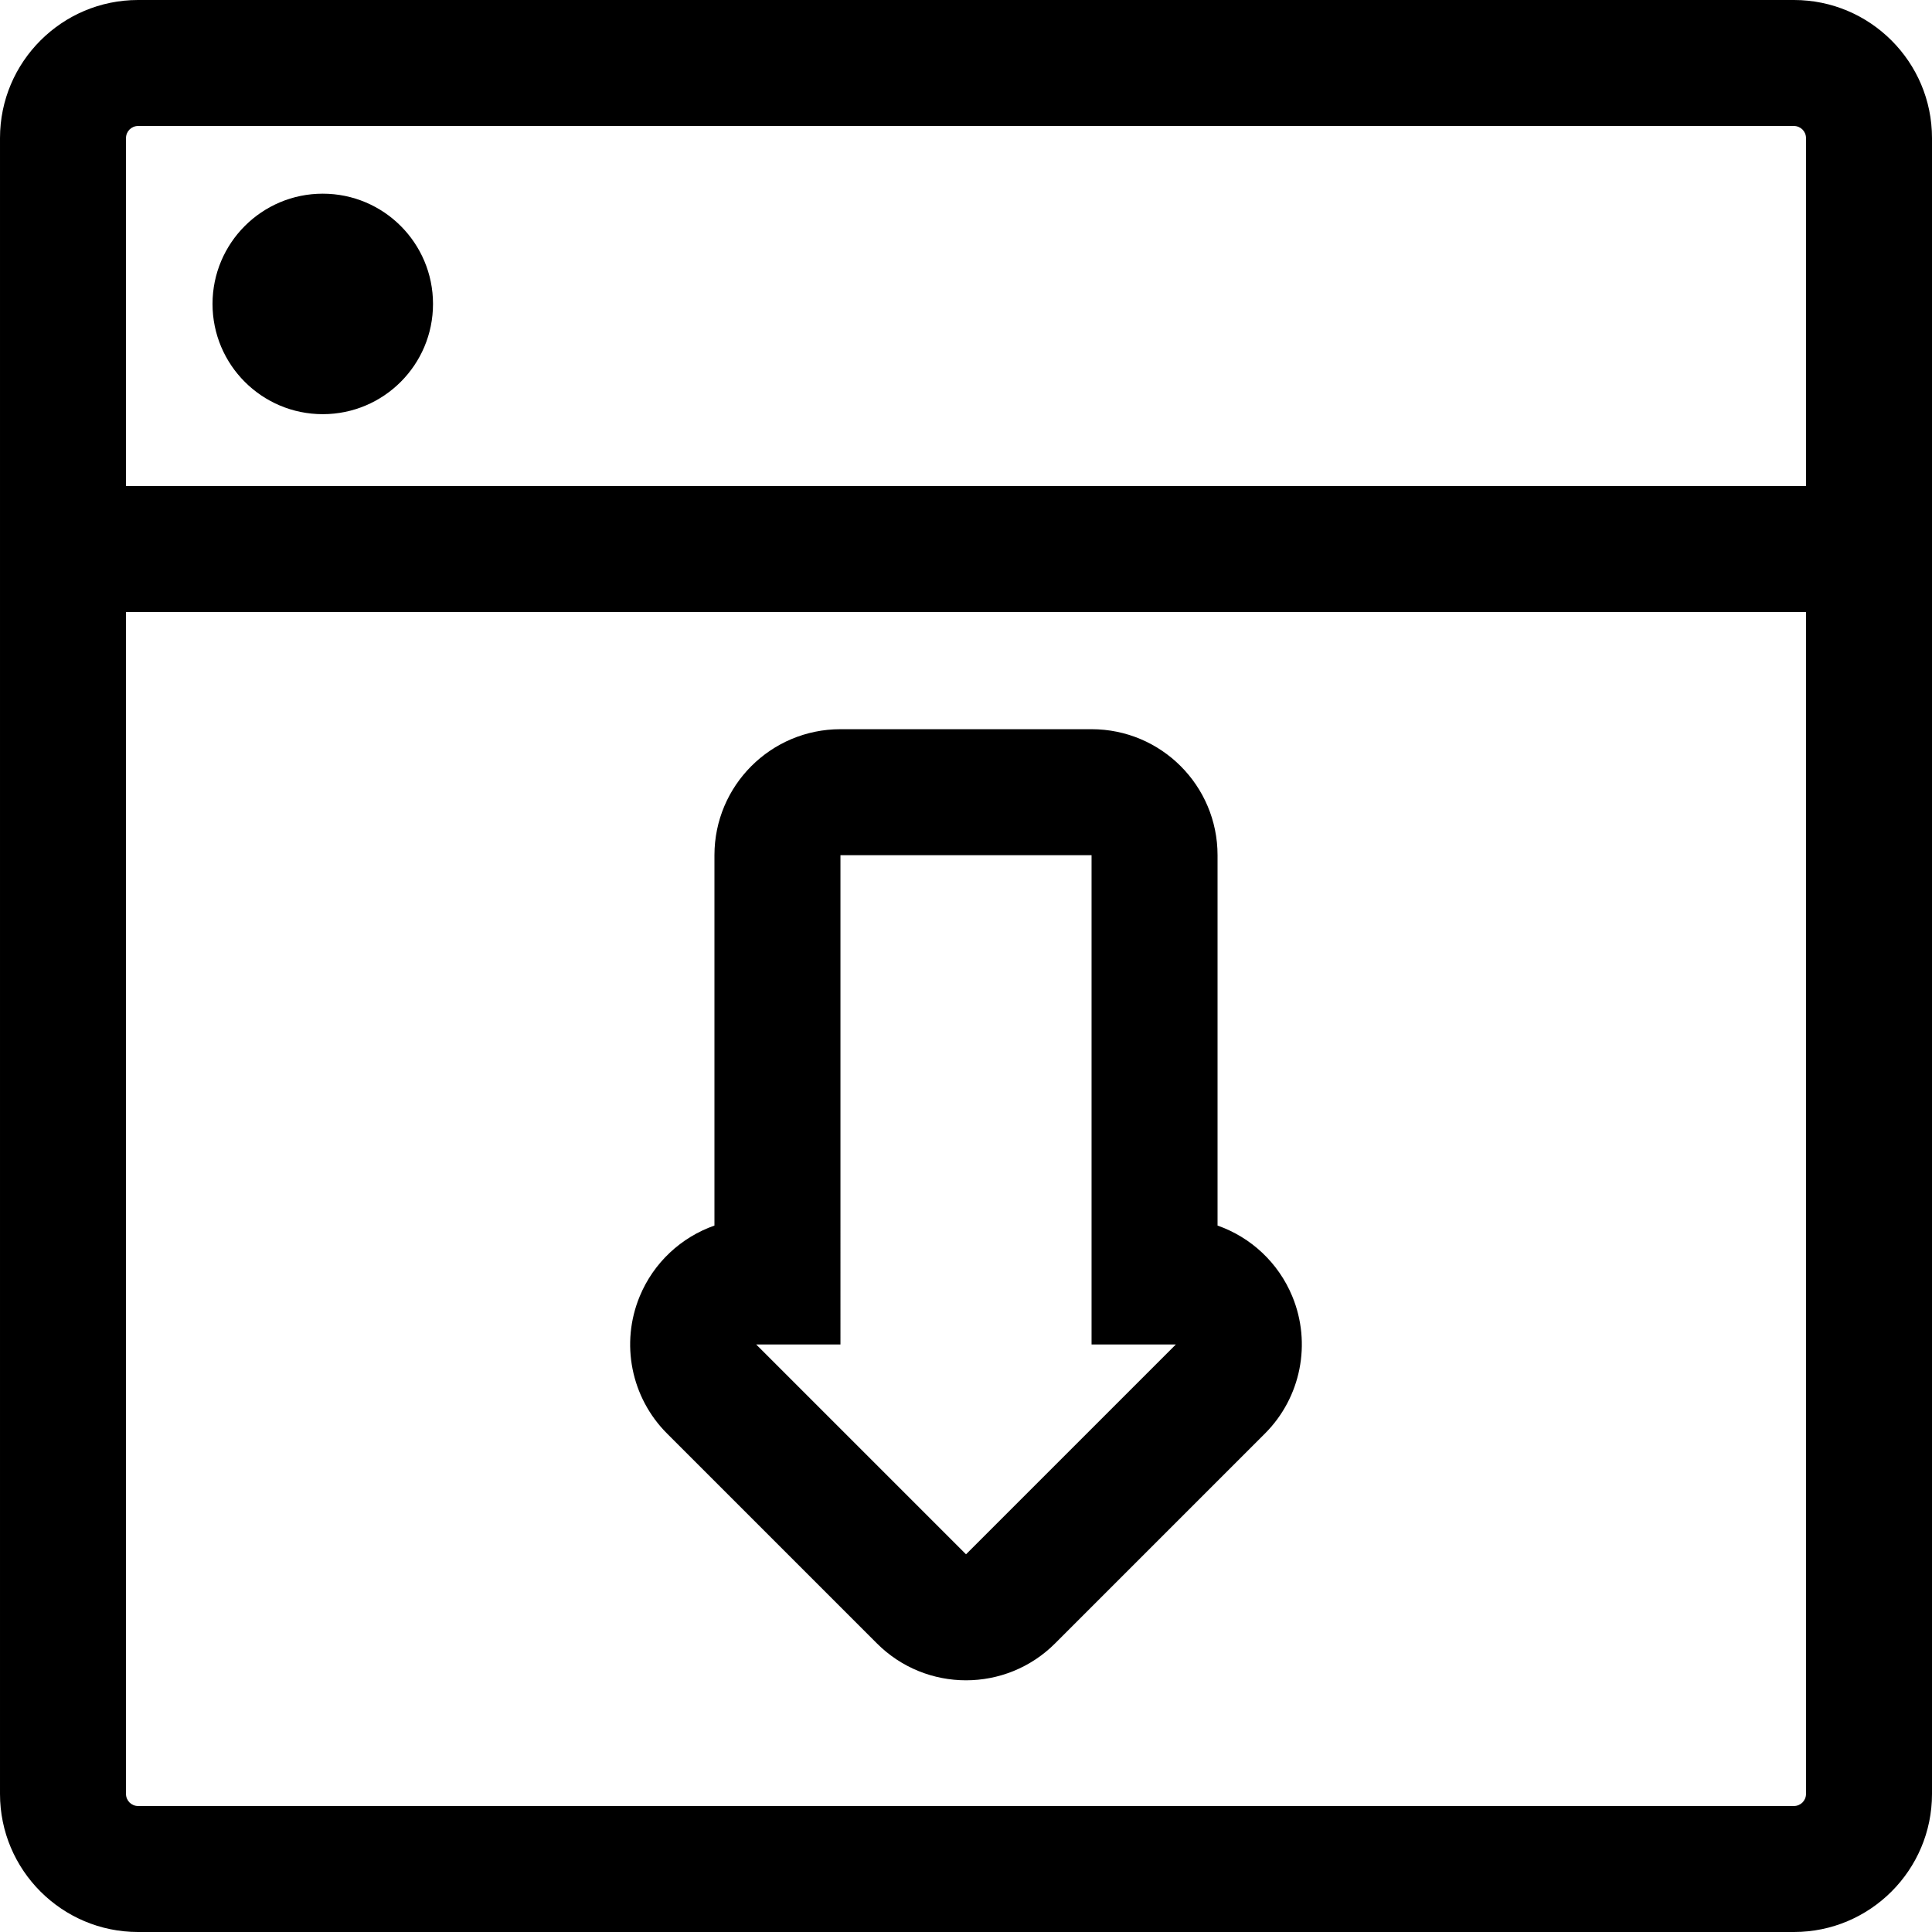 <?xml version="1.0" encoding="iso-8859-1"?>
<!-- Uploaded to: SVG Repo, www.svgrepo.com, Generator: SVG Repo Mixer Tools -->
<svg fill="#000000" height="800px" width="800px" version="1.1" id="Layer_1" xmlns="http://www.w3.org/2000/svg" xmlns:xlink="http://www.w3.org/1999/xlink" 
	 viewBox="0 0 460.002 460.002" xml:space="preserve">
<g>
	<g>
		<g>
			<circle cx="76.85" cy="72.364" r="26.249"/>
			<path d="M427.138,0H32.865C14.743,0,0.001,14.743,0.001,32.865v394.272c0,18.122,14.743,32.865,32.865,32.865h394.272
				c18.121,0,32.864-14.743,32.864-32.865V32.865C460.003,14.743,445.26,0,427.138,0z M30.001,32.865
				c0-1.58,1.285-2.865,2.865-2.865h394.272c1.579,0,2.864,1.285,2.864,2.865v82.863H30.001V32.865z M427.138,430.002H32.865
				c-1.58,0-2.865-1.285-2.865-2.865v-281.41h400.001v281.41h0.001C430.003,428.717,428.718,430.002,427.138,430.002z"/>
			<path d="M289.894,291.802v-88.183c0-16.568-13.432-30-30-30h-59.787c-16.568,0-30,13.432-30,30v88.183
				c-7.907,2.776-14.461,8.803-17.785,16.829c-4.643,11.21-2.077,24.114,6.503,32.694l49.963,49.962
				c5.858,5.858,13.536,8.787,21.213,8.787s15.355-2.929,21.213-8.787l49.962-49.962c8.58-8.58,11.147-21.484,6.503-32.694
				C304.354,300.604,297.802,294.577,289.894,291.802z M230.003,370.074l-49.962-49.962h20.068V203.619h59.787v116.493h20.069
				L230.003,370.074z"/>
		</g>
	</g>
</g>
</svg>